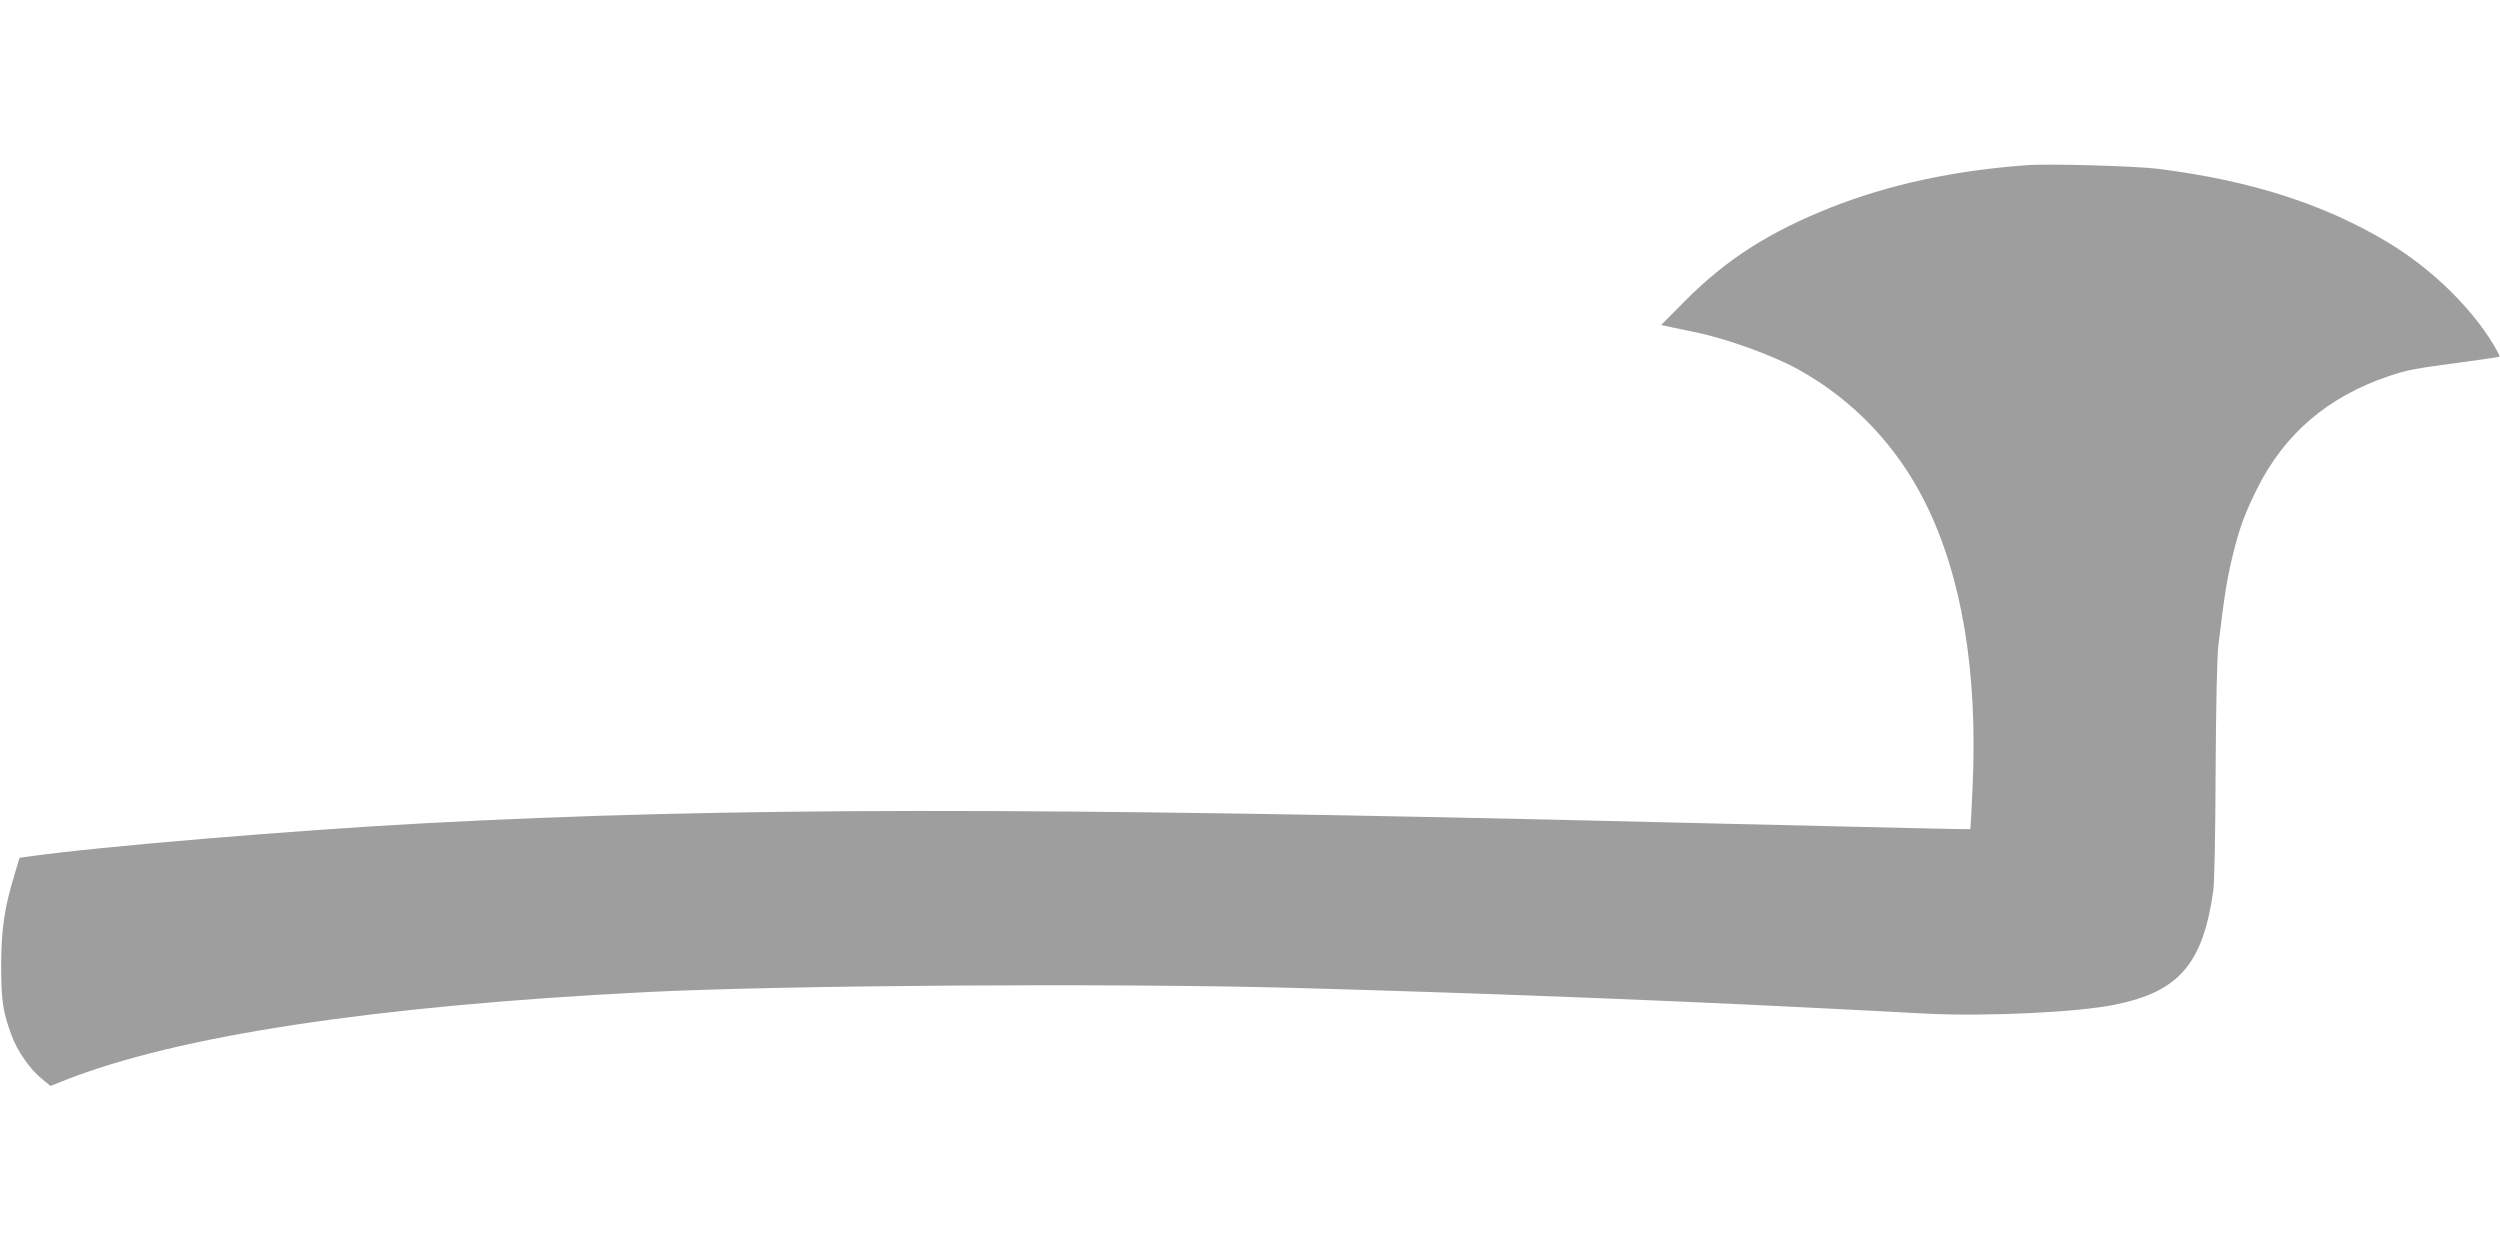 <?xml version="1.0" standalone="no"?>
<!DOCTYPE svg PUBLIC "-//W3C//DTD SVG 20010904//EN"
 "http://www.w3.org/TR/2001/REC-SVG-20010904/DTD/svg10.dtd">
<svg version="1.0" xmlns="http://www.w3.org/2000/svg"
 width="1280pt" height="640pt" viewBox="0 0 1280 640"
 preserveAspectRatio="xMidYMid meet">
<g transform="translate(0,640) scale(0.1,-0.1)"
fill="#9e9e9e" stroke="none">
<path d="M10375 5554 c-371 -27 -704 -99 -1000 -216 -316 -125 -538 -267 -750
-481 l-120 -121 60 -13 c33 -7 85 -18 115 -24 161 -33 399 -119 528 -191 281
-156 504 -390 650 -683 186 -374 268 -862 242 -1447 -5 -121 -11 -222 -12
-223 -3 -2 -274 4 -1573 35 -3255 79 -4793 77 -6340 -5 -671 -36 -1676 -120
-2033 -171 l-42 -6 -25 -84 c-52 -169 -68 -276 -69 -464 0 -183 8 -240 54
-363 29 -78 91 -168 150 -217 l48 -40 74 29 c576 228 1579 380 2968 451 712
36 2391 47 3325 22 930 -26 1803 -59 2660 -102 215 -11 476 -24 581 -30 307
-15 772 7 962 46 328 66 451 209 504 583 6 45 11 298 12 616 2 335 7 578 14
640 33 274 45 350 82 495 30 116 56 186 115 305 141 284 363 474 678 580 95
32 131 38 370 70 105 14 193 27 195 29 1 2 -11 27 -28 56 -115 194 -321 395
-544 529 -327 196 -697 315 -1171 376 -114 15 -566 28 -680 19z"/>
</g>
</svg>
